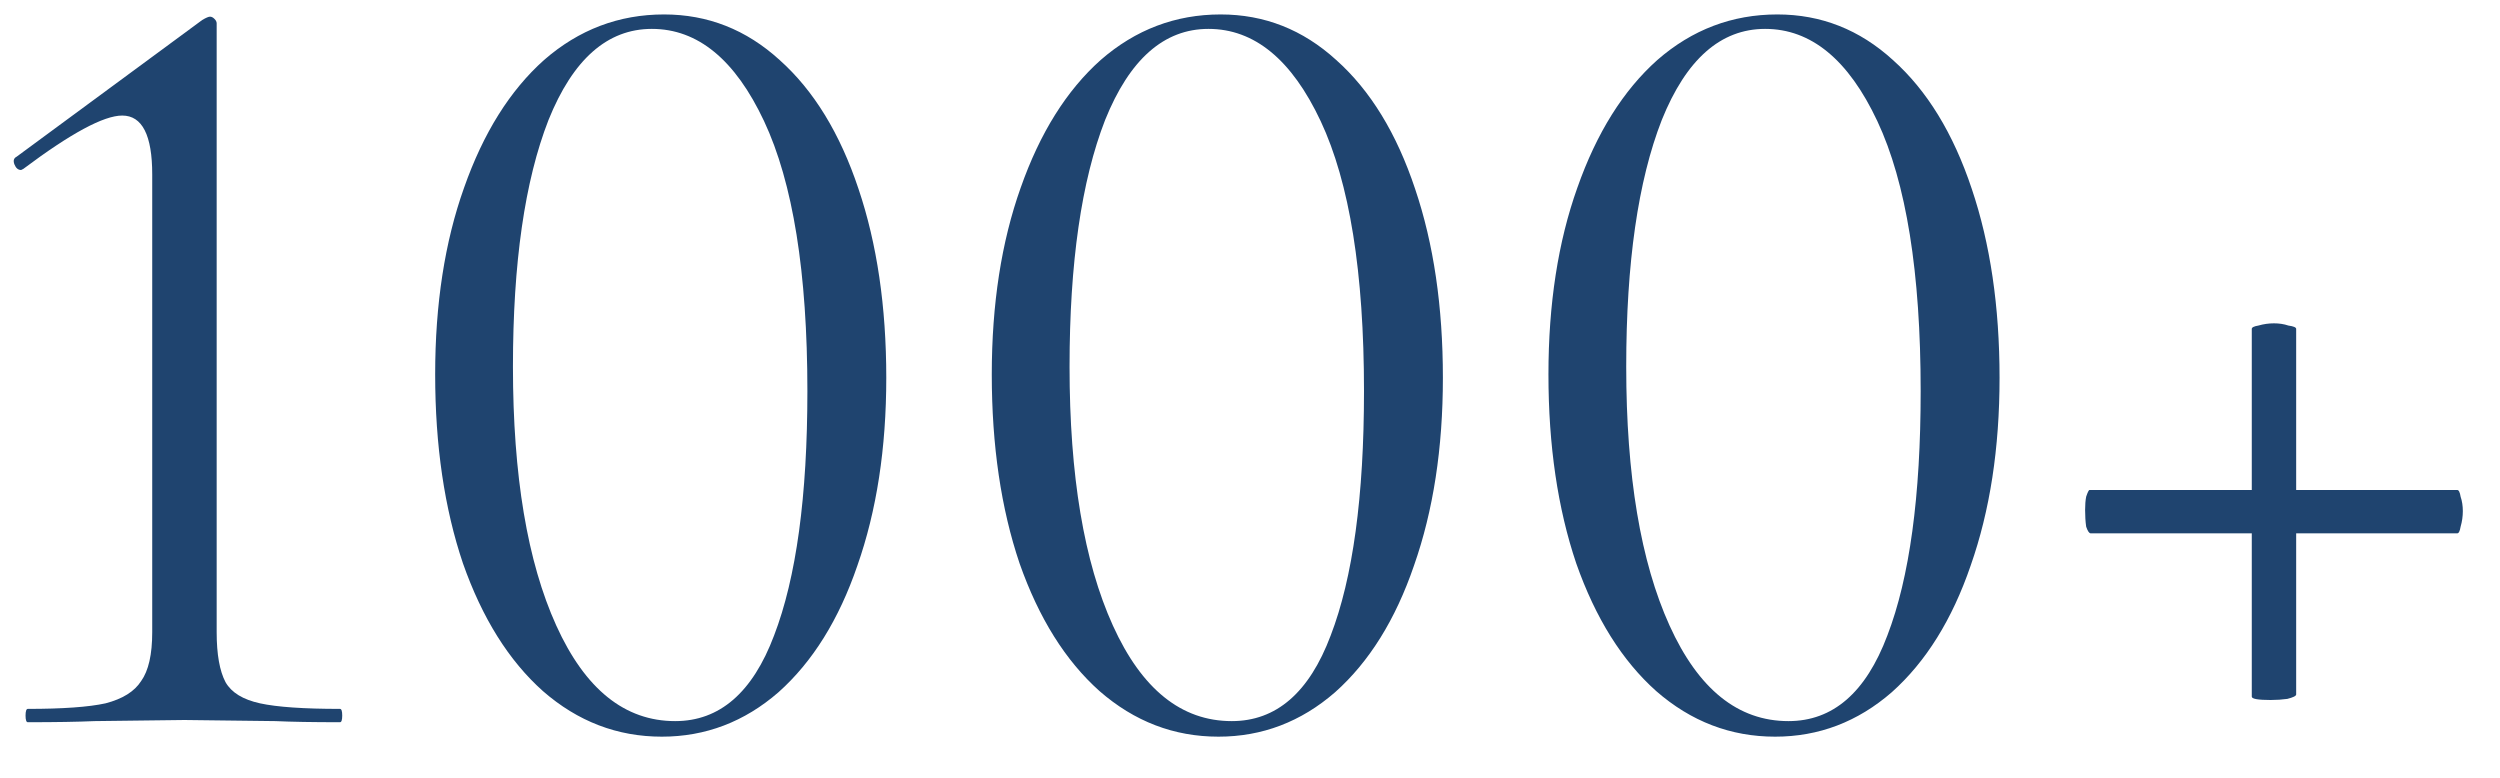 <?xml version="1.0" encoding="UTF-8"?> <svg xmlns="http://www.w3.org/2000/svg" width="45" height="14" viewBox="0 0 45 14" fill="none"> <path d="M0.5 13C0.474 13 0.46 12.96 0.46 12.88C0.46 12.8 0.474 12.76 0.5 12.76C1.127 12.76 1.594 12.727 1.9 12.66C2.207 12.58 2.42 12.447 2.54 12.26C2.674 12.073 2.74 11.78 2.74 11.38V3.14C2.74 2.433 2.56 2.08 2.2 2.08C1.867 2.08 1.274 2.4 0.42 3.04L0.38 3.06C0.327 3.06 0.287 3.027 0.26 2.96C0.234 2.893 0.247 2.847 0.3 2.82L3.64 0.36C3.707 0.32 3.754 0.3 3.78 0.3C3.807 0.3 3.834 0.313 3.86 0.34C3.887 0.367 3.9 0.393 3.9 0.42V11.38C3.9 11.78 3.954 12.08 4.06 12.28C4.167 12.467 4.374 12.593 4.68 12.66C4.987 12.727 5.467 12.76 6.12 12.76C6.147 12.76 6.16 12.8 6.16 12.88C6.16 12.96 6.147 13 6.12 13C5.627 13 5.24 12.993 4.96 12.98L3.32 12.96L1.7 12.98C1.407 12.993 1.007 13 0.5 13Z" fill="#1F446F"></path> <path d="M11.913 13.26C11.113 13.26 10.4 12.987 9.773 12.44C9.16 11.893 8.68 11.127 8.333 10.14C8 9.153 7.833 8.02 7.833 6.74C7.833 5.473 8.006 4.353 8.353 3.38C8.7 2.393 9.18 1.627 9.793 1.08C10.42 0.533 11.14 0.26 11.953 0.26C12.74 0.26 13.433 0.533 14.033 1.08C14.646 1.627 15.12 2.4 15.453 3.4C15.786 4.387 15.953 5.52 15.953 6.8C15.953 8.067 15.78 9.193 15.433 10.18C15.1 11.153 14.626 11.913 14.013 12.46C13.4 12.993 12.7 13.26 11.913 13.26ZM12.153 12.98C12.953 12.98 13.546 12.467 13.933 11.44C14.333 10.4 14.533 8.933 14.533 7.04C14.533 4.907 14.273 3.287 13.753 2.18C13.233 1.073 12.56 0.52 11.733 0.52C10.933 0.52 10.313 1.067 9.873 2.16C9.446 3.253 9.233 4.733 9.233 6.6C9.233 8.56 9.493 10.113 10.013 11.26C10.533 12.407 11.246 12.98 12.153 12.98Z" fill="#1F446F"></path> <path d="M21.932 13.26C21.132 13.26 20.419 12.987 19.792 12.44C19.179 11.893 18.699 11.127 18.352 10.14C18.019 9.153 17.852 8.02 17.852 6.74C17.852 5.473 18.026 4.353 18.372 3.38C18.719 2.393 19.199 1.627 19.812 1.08C20.439 0.533 21.159 0.26 21.972 0.26C22.759 0.26 23.452 0.533 24.052 1.08C24.666 1.627 25.139 2.4 25.472 3.4C25.806 4.387 25.972 5.52 25.972 6.8C25.972 8.067 25.799 9.193 25.452 10.18C25.119 11.153 24.646 11.913 24.032 12.46C23.419 12.993 22.719 13.26 21.932 13.26ZM22.172 12.98C22.972 12.98 23.566 12.467 23.952 11.44C24.352 10.4 24.552 8.933 24.552 7.04C24.552 4.907 24.292 3.287 23.772 2.18C23.252 1.073 22.579 0.52 21.752 0.52C20.952 0.52 20.332 1.067 19.892 2.16C19.466 3.253 19.252 4.733 19.252 6.6C19.252 8.56 19.512 10.113 20.032 11.26C20.552 12.407 21.266 12.98 22.172 12.98Z" fill="#1F446F"></path> <path d="M31.952 13.26C31.152 13.26 30.439 12.987 29.812 12.44C29.199 11.893 28.719 11.127 28.372 10.14C28.039 9.153 27.872 8.02 27.872 6.74C27.872 5.473 28.045 4.353 28.392 3.38C28.739 2.393 29.219 1.627 29.832 1.08C30.459 0.533 31.179 0.26 31.992 0.26C32.779 0.26 33.472 0.533 34.072 1.08C34.685 1.627 35.159 2.4 35.492 3.4C35.825 4.387 35.992 5.52 35.992 6.8C35.992 8.067 35.819 9.193 35.472 10.18C35.139 11.153 34.665 11.913 34.052 12.46C33.439 12.993 32.739 13.26 31.952 13.26ZM32.192 12.98C32.992 12.98 33.585 12.467 33.972 11.44C34.372 10.4 34.572 8.933 34.572 7.04C34.572 4.907 34.312 3.287 33.792 2.18C33.272 1.073 32.599 0.52 31.772 0.52C30.972 0.52 30.352 1.067 29.912 2.16C29.485 3.253 29.272 4.733 29.272 6.6C29.272 8.56 29.532 10.113 30.052 11.26C30.572 12.407 31.285 12.98 32.192 12.98Z" fill="#1F446F"></path> <path d="M44.231 8.82C44.258 8.82 44.278 8.86 44.291 8.94C44.318 9.02 44.331 9.107 44.331 9.2C44.331 9.293 44.318 9.387 44.291 9.48C44.278 9.56 44.258 9.6 44.231 9.6H41.331V12.5C41.331 12.527 41.278 12.553 41.172 12.58C41.078 12.593 40.978 12.6 40.871 12.6C40.645 12.6 40.532 12.58 40.532 12.54V9.6H37.632C37.605 9.6 37.578 9.56 37.551 9.48C37.538 9.387 37.532 9.287 37.532 9.18C37.532 9.087 37.538 9.007 37.551 8.94C37.578 8.86 37.598 8.82 37.611 8.82H40.532V5.92C40.532 5.893 40.572 5.873 40.651 5.86C40.745 5.833 40.838 5.82 40.931 5.82C41.025 5.82 41.111 5.833 41.191 5.86C41.285 5.873 41.331 5.893 41.331 5.92V8.82H44.231Z" fill="#1F446F"></path> </svg> 